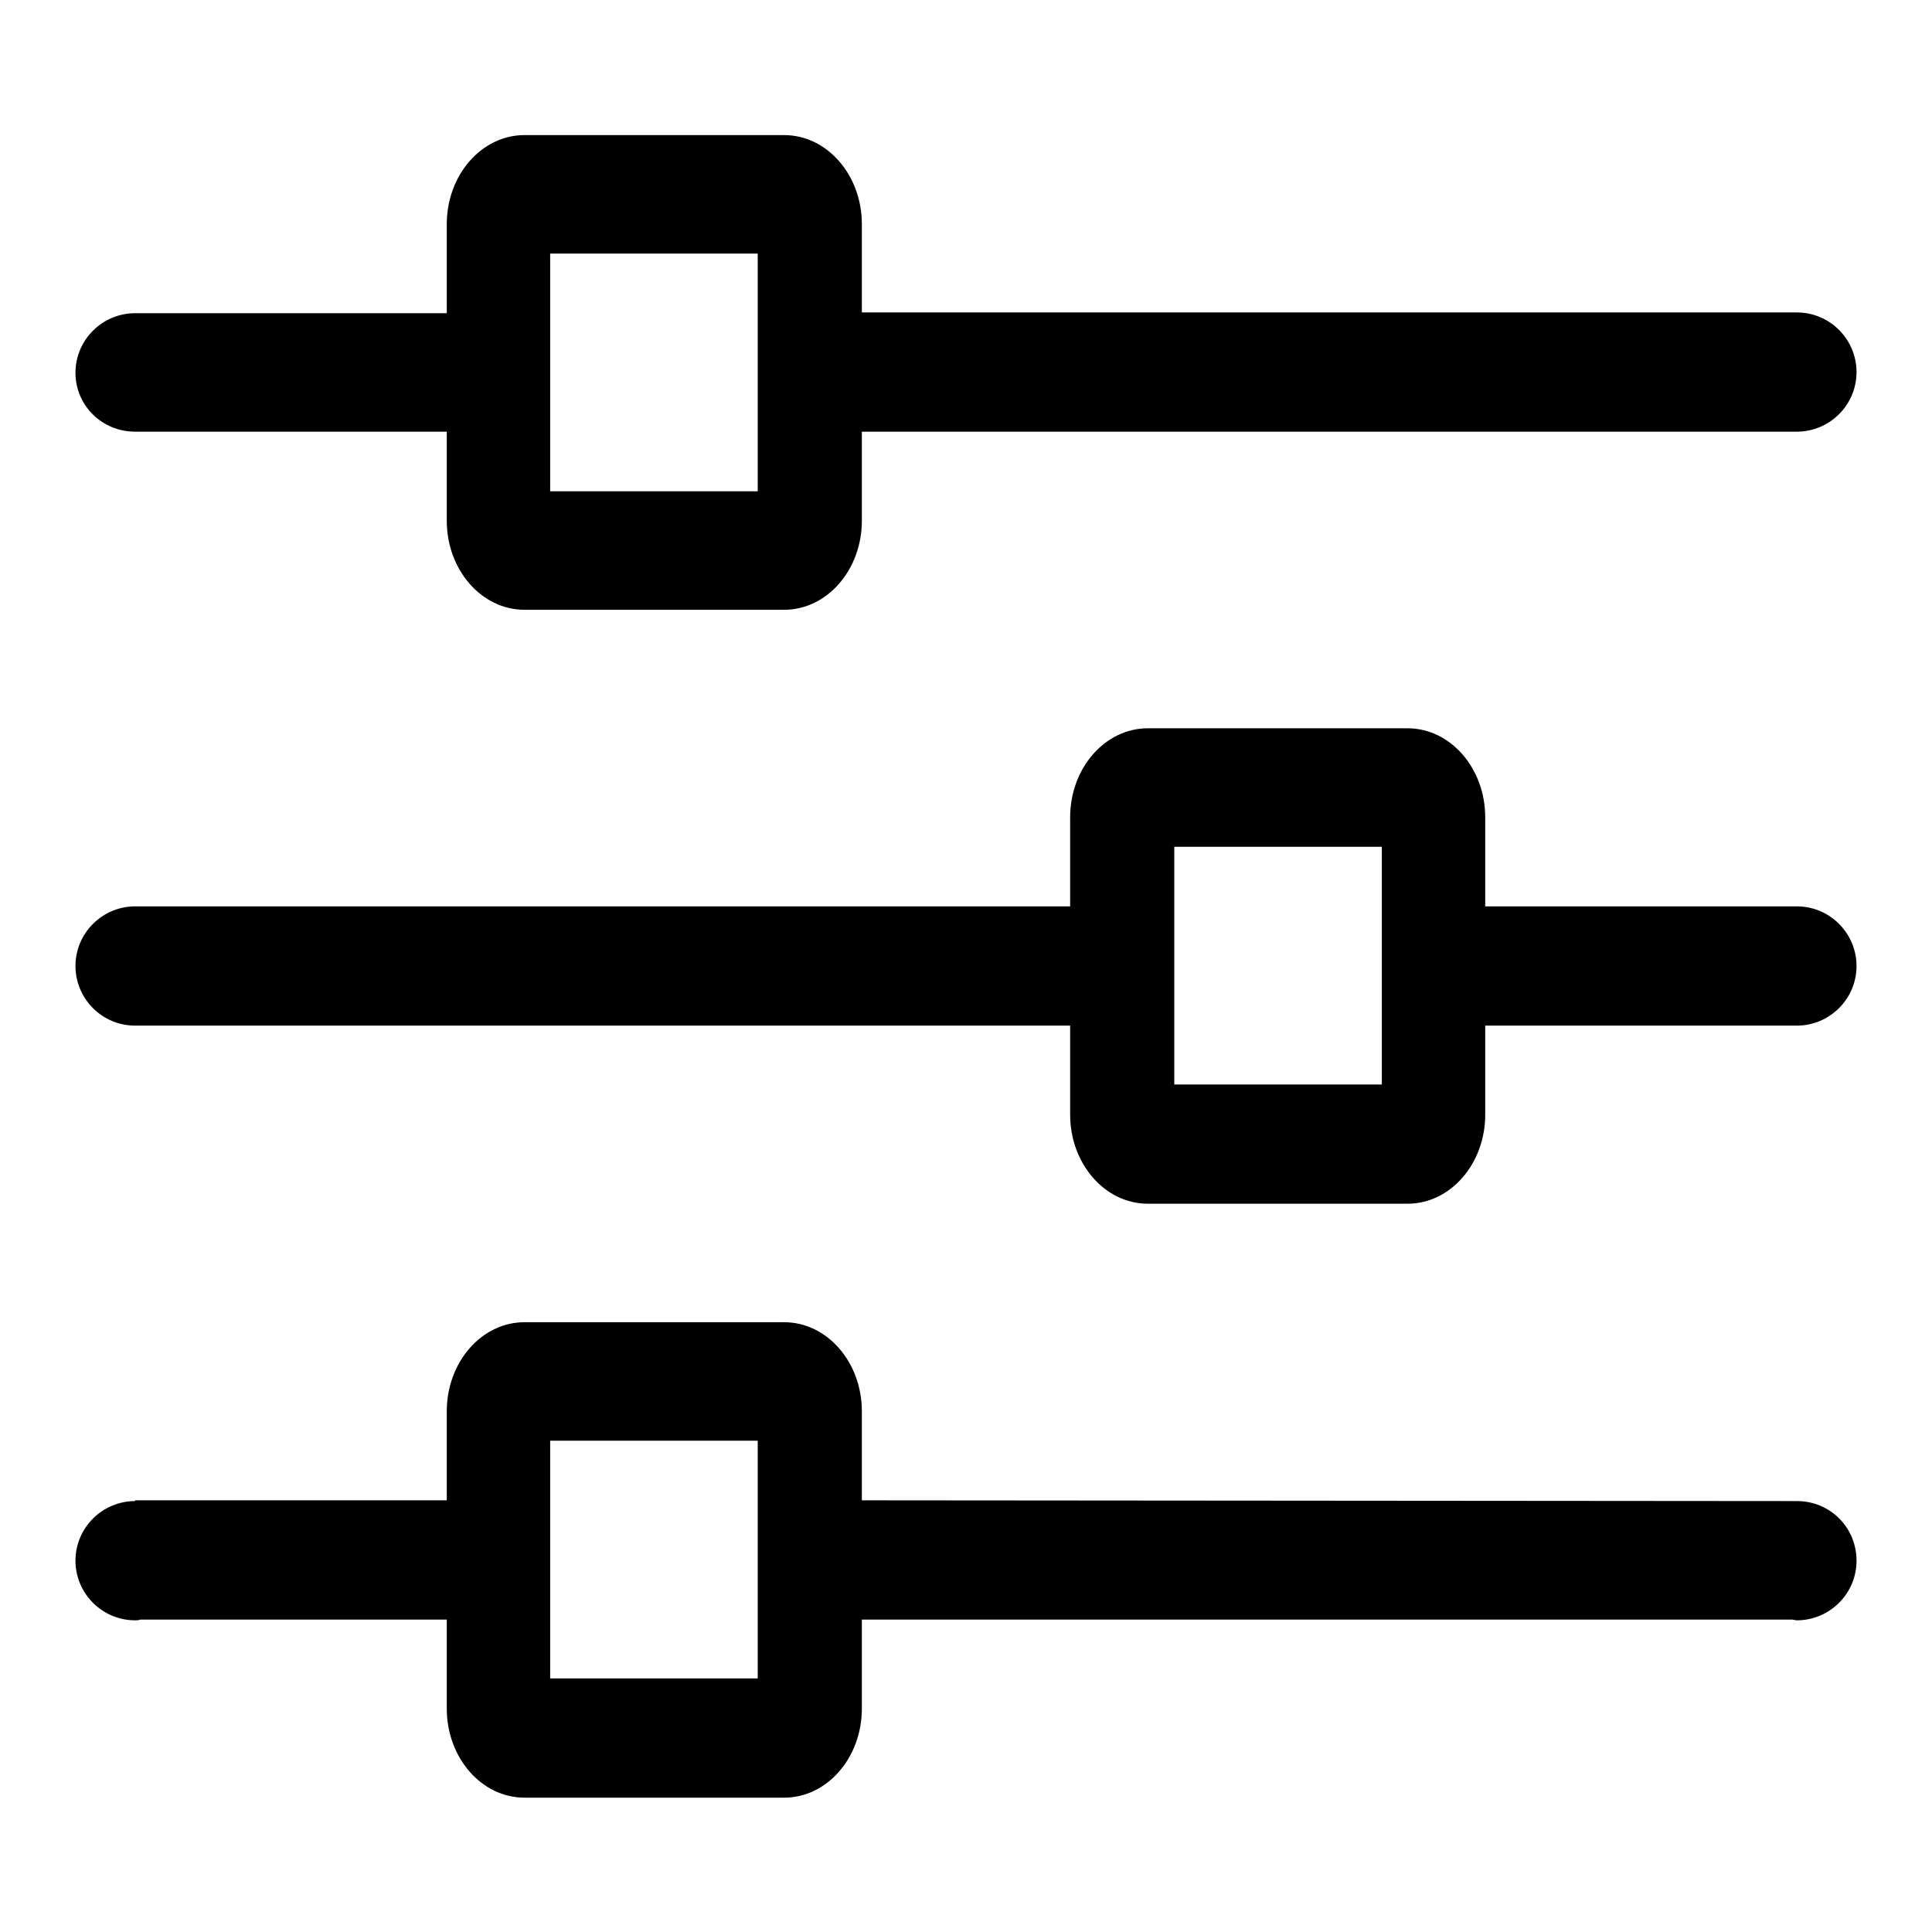 <?xml version="1.0" encoding="utf-8"?>
<!-- Svg Vector Icons : http://www.onlinewebfonts.com/icon -->
<!DOCTYPE svg PUBLIC "-//W3C//DTD SVG 1.1//EN" "http://www.w3.org/Graphics/SVG/1.1/DTD/svg11.dtd">
<svg version="1.1" xmlns="http://www.w3.org/2000/svg" xmlns:xlink="http://www.w3.org/1999/xlink" x="0px" y="0px" viewBox="0 0 256 256" enable-background="new 0 0 256 256" xml:space="preserve">
<g> <path fill="#000000" d="M17.9,57.2h41.3V69c0,6.5,4.6,11.8,10.3,11.8h34.4c5.7,0,10.3-5.3,10.3-11.8V57.2h123.9 c4.3,0,7.9-3.5,7.9-7.9c0-4.3-3.5-7.9-7.9-7.9H114.2V29.7c0-6.5-4.6-11.8-10.3-11.8H69.5c-5.7,0-10.3,5.3-10.3,11.8v11.8H17.9 c-4.3,0-7.9,3.5-7.9,7.9C10,53.7,13.5,57.2,17.9,57.2z M72.9,33.6h27.5v31.5H72.9V33.6z M238.1,120.1h-41.3v-11.8 c0-6.5-4.6-11.8-10.3-11.8h-34.4c-5.7,0-10.3,5.3-10.3,11.8v11.8H17.9c-4.3,0-7.9,3.5-7.9,7.9c0,4.3,3.5,7.9,7.9,7.9h123.9v11.8 c0,6.5,4.6,11.8,10.3,11.8h34.4c5.7,0,10.3-5.3,10.3-11.8v-11.8h41.3c4.3,0,7.9-3.5,7.9-7.9C246,123.7,242.5,120.1,238.1,120.1z  M183.1,143.7h-27.5v-31.5h27.5V143.7z M238.1,198.9L238.1,198.9l-123.9-0.1V187c0-6.5-4.6-11.8-10.3-11.8H69.5 c-5.7,0-10.3,5.3-10.3,11.8v11.8H17.9v0.1c-4.3,0-7.9,3.5-7.9,7.9c0,4.3,3.5,7.9,7.9,7.9c0.2,0,0.5,0,0.7-0.1h40.6v11.8 c0,6.5,4.6,11.8,10.3,11.8h34.4c5.7,0,10.3-5.3,10.3-11.8v-11.8h123.2c0.2,0,0.5,0.1,0.7,0.1c4.3,0,7.9-3.5,7.9-7.9 C246,202.4,242.5,198.9,238.1,198.9C238.1,198.9,238.1,198.9,238.1,198.9z M100.5,222.4H72.9v-31.5h27.5V222.4z"/></g>
</svg>